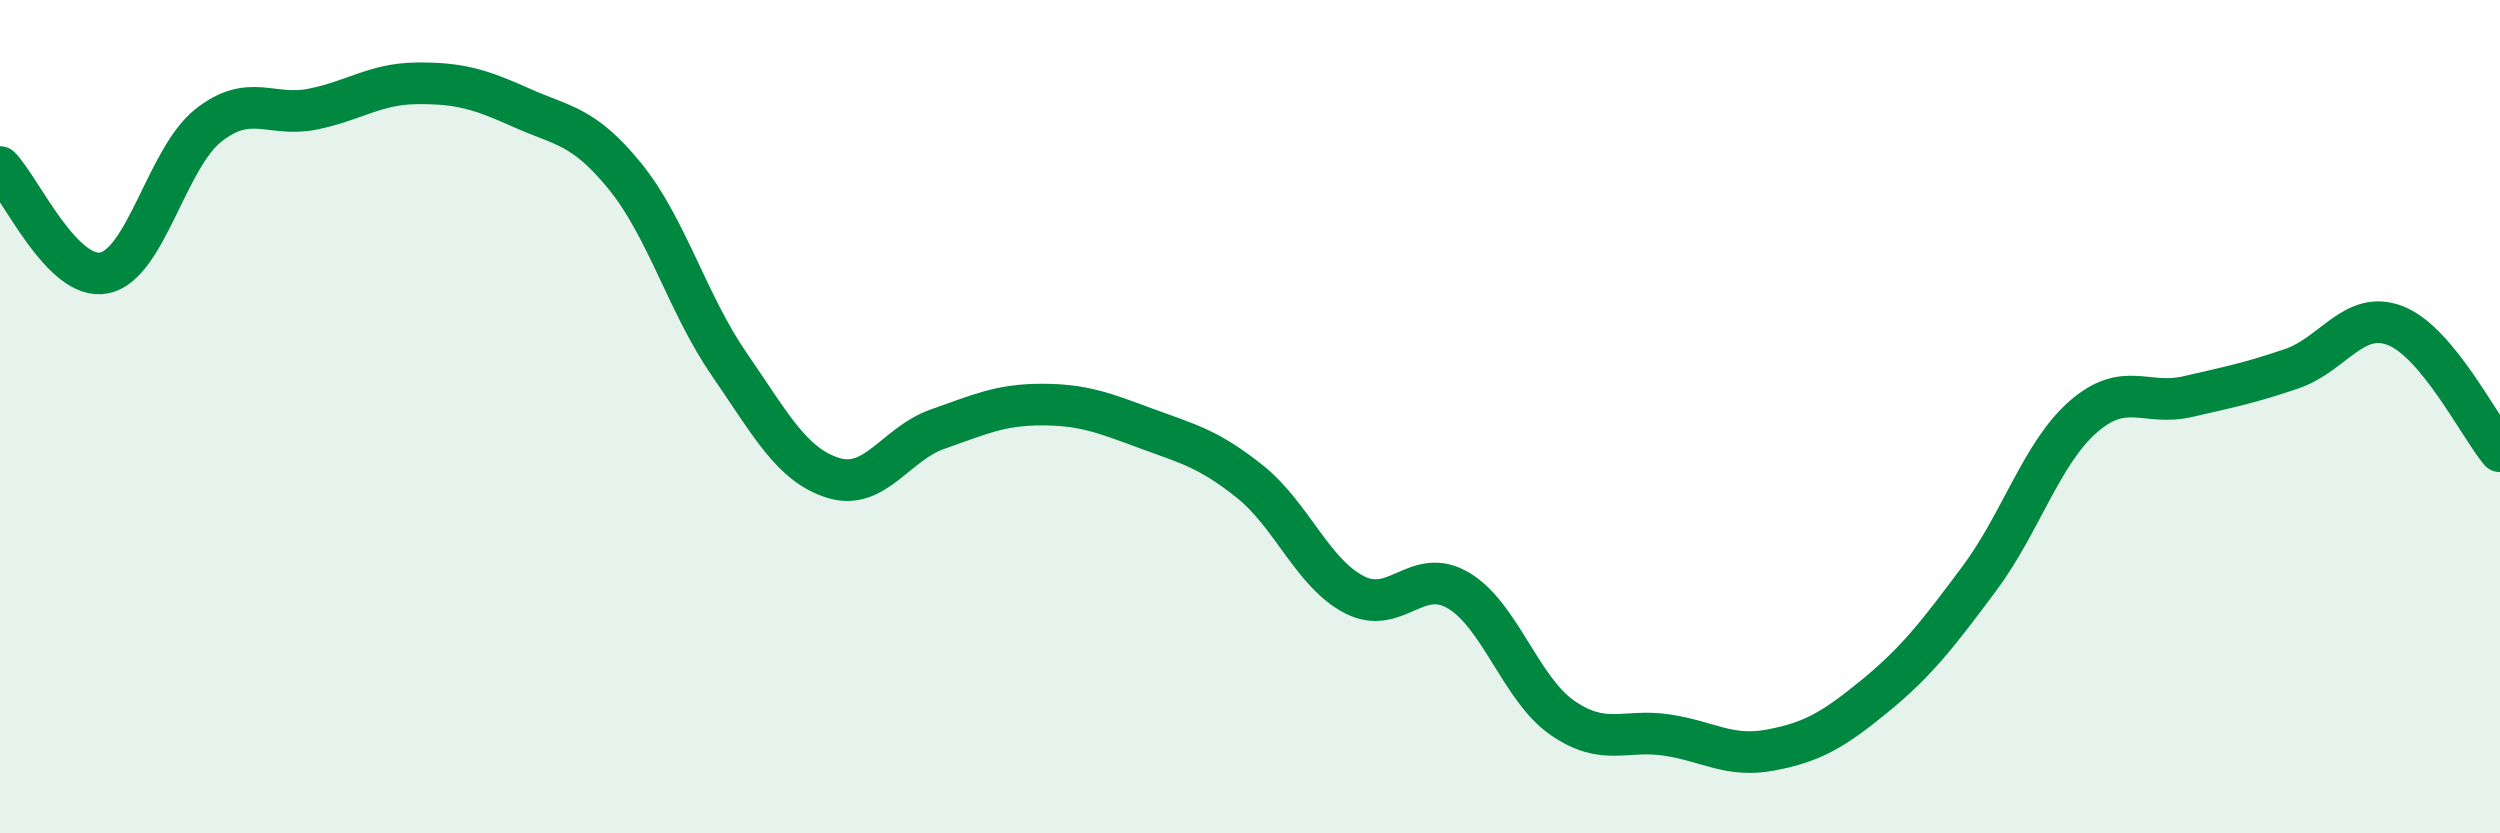 
    <svg width="60" height="20" viewBox="0 0 60 20" xmlns="http://www.w3.org/2000/svg">
      <path
        d="M 0,4.01 C 0.5,4.52 1.5,6.75 2.5,6.55 C 3.5,6.35 4,3.8 5,3.01 C 6,2.22 6.5,2.82 7.5,2.62 C 8.5,2.42 9,2.01 10,2 C 11,1.99 11.5,2.13 12.5,2.58 C 13.5,3.03 14,3 15,4.23 C 16,5.46 16.5,7.29 17.5,8.74 C 18.5,10.19 19,11.16 20,11.47 C 21,11.78 21.5,10.65 22.5,10.3 C 23.5,9.95 24,9.71 25,9.71 C 26,9.71 26.5,9.91 27.5,10.28 C 28.5,10.65 29,10.76 30,11.56 C 31,12.36 31.5,13.75 32.5,14.27 C 33.5,14.79 34,13.58 35,14.17 C 36,14.76 36.5,16.54 37.5,17.23 C 38.5,17.92 39,17.49 40,17.64 C 41,17.79 41.5,18.19 42.5,18 C 43.5,17.81 44,17.52 45,16.7 C 46,15.88 46.5,15.23 47.5,13.89 C 48.5,12.55 49,10.87 50,10 C 51,9.13 51.5,9.75 52.5,9.52 C 53.5,9.29 54,9.19 55,8.85 C 56,8.51 56.5,7.42 57.5,7.82 C 58.5,8.22 59.5,10.23 60,10.83L60 20L0 20Z"
        fill="#008740"
        opacity="0.1"
        stroke-linecap="round"
        stroke-linejoin="round"
      />
      <path
        d="M 0,4.01 C 0.5,4.52 1.5,6.75 2.5,6.55 C 3.5,6.35 4,3.8 5,3.01 C 6,2.22 6.5,2.82 7.5,2.62 C 8.5,2.42 9,2.01 10,2 C 11,1.99 11.5,2.13 12.5,2.58 C 13.5,3.03 14,3 15,4.23 C 16,5.46 16.5,7.29 17.5,8.74 C 18.5,10.19 19,11.16 20,11.47 C 21,11.78 21.5,10.65 22.5,10.3 C 23.5,9.95 24,9.71 25,9.71 C 26,9.71 26.5,9.91 27.5,10.28 C 28.5,10.65 29,10.76 30,11.56 C 31,12.36 31.5,13.75 32.5,14.27 C 33.5,14.79 34,13.58 35,14.17 C 36,14.76 36.5,16.54 37.5,17.23 C 38.5,17.92 39,17.49 40,17.64 C 41,17.79 41.5,18.19 42.5,18 C 43.5,17.81 44,17.52 45,16.7 C 46,15.88 46.5,15.23 47.5,13.89 C 48.5,12.55 49,10.87 50,10 C 51,9.13 51.5,9.75 52.5,9.52 C 53.5,9.29 54,9.19 55,8.85 C 56,8.51 56.5,7.42 57.5,7.82 C 58.5,8.22 59.5,10.23 60,10.83"
        stroke="#008740"
        stroke-width="1"
        fill="none"
        stroke-linecap="round"
        stroke-linejoin="round"
      />
    </svg>
  